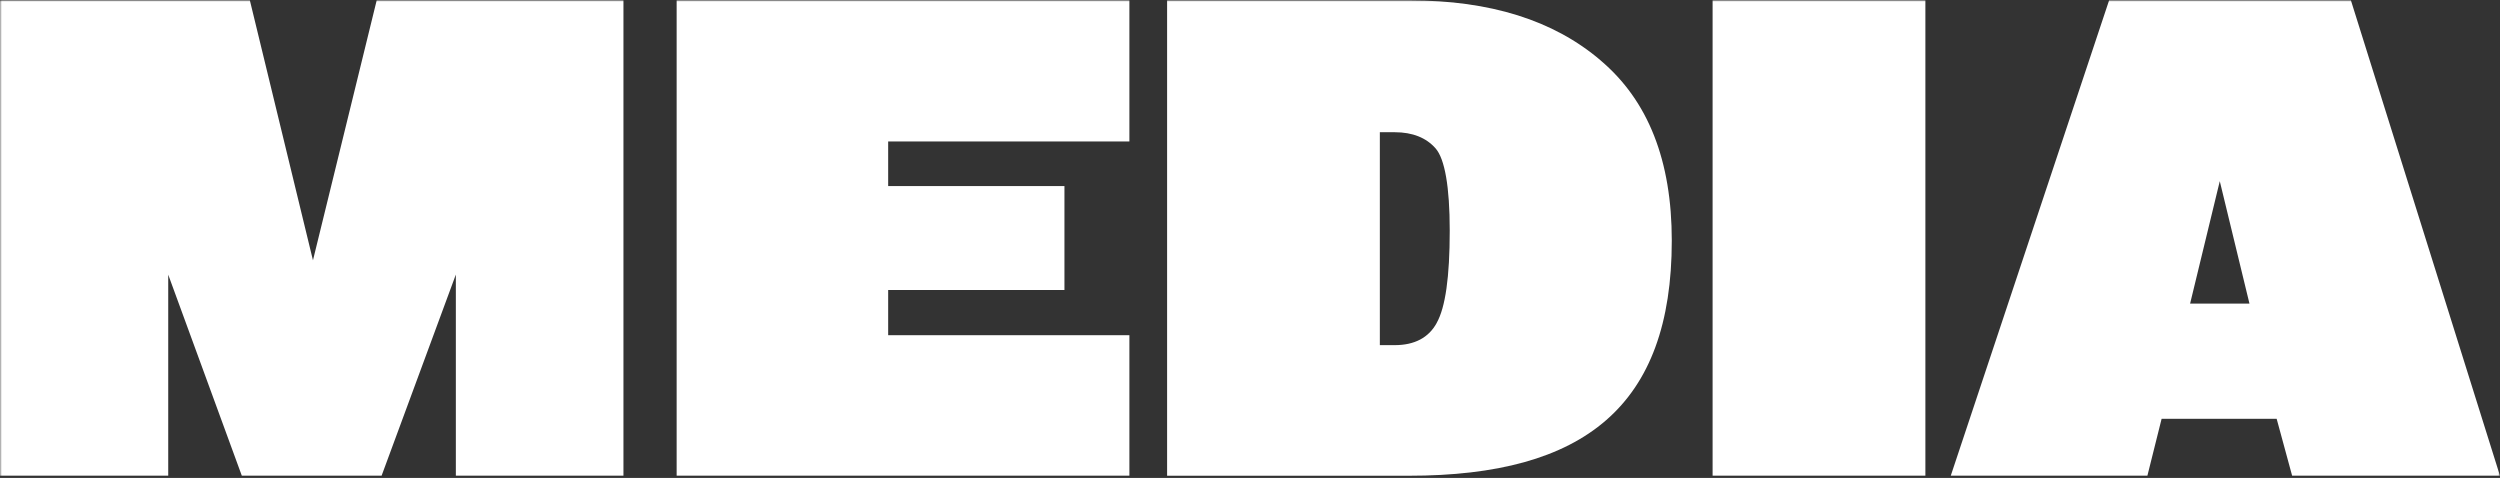 <?xml version="1.0" encoding="UTF-8"?>
<svg xmlns="http://www.w3.org/2000/svg" width="680" height="130" viewBox="0 0 680 130" fill="none">
  <rect x="0" y="0" width="680" height="130" fill="#333333" stroke="none"/>
  <mask id="mask0_64_16" style="mask-type:alpha" maskUnits="userSpaceOnUse" x="0" y="0" width="680" height="130">
    <rect width="680" height="130" fill="#D9D9D9"></rect>
  </mask>
  <g mask="url(#mask0_64_16)">
    <path d="M38.569 155.401L30.501 201.064H39.756L40.828 194.293H45.929L47.002 201.064H57.979L48.542 155.401H38.569ZM41.661 187.464C41.661 187.464 41.718 186.631 41.844 184.975L42.38 179.871C42.62 177.793 43.031 173.225 43.213 168.704C43.453 173.031 43.921 177.61 44.16 179.745L44.697 184.907C44.936 186.631 45.05 187.464 45.05 187.464H41.673H41.661ZM82.9 155.458H72.037V201.064H83.733C87.887 201.064 91.207 199.636 93.764 196.793C96.32 193.939 97.621 188.241 97.621 179.688C97.621 169.412 96.32 162.766 93.764 159.854C91.207 156.943 87.59 155.458 82.9 155.458ZM85.81 190.25C85.274 191.735 84.509 192.454 83.494 192.454H82.661V163.6H83.494C84.623 163.6 85.388 164.376 85.867 165.86C86.403 167.345 86.643 171.741 86.643 179.163C86.643 185.101 86.347 188.777 85.81 190.262V190.25ZM100.816 201.052H111.439V155.447H100.816V201.052ZM127.346 182.885H129.834C130.016 184.256 130.073 186.391 130.073 188.583C130.073 189.714 129.959 190.776 129.776 191.849C129.594 192.854 129.001 193.39 127.939 193.39C127.049 193.39 126.399 192.74 126.102 191.369C125.805 189.999 125.623 186.026 125.623 179.494C125.623 171.535 125.737 166.728 126.034 165.061C126.33 163.394 126.924 162.572 127.871 162.572C129.24 162.572 129.354 164.113 129.354 166.077C129.354 168.041 128.875 171.01 128.578 172.609L137.901 172.312C138.312 171.181 138.734 168.864 138.734 166.671C138.734 158.176 135.585 154.739 128.236 154.739C123.786 154.739 120.465 156.337 118.149 159.546C115.832 162.698 114.703 169.526 114.703 179.917C114.703 189.474 115.889 195.537 118.206 198.083C120.522 200.641 123.66 201.886 127.517 201.886C130.781 201.886 132.743 200.584 133.268 198.974L134.991 201.406H138.962V176.411H127.335V182.885H127.346ZM142.659 201.052H153.283V155.447H142.659V201.052ZM179.928 155.447H156.136V163.577H162.663V201.041H173.286V163.577H179.928V155.447ZM183.545 155.39L175.477 201.052H184.732L185.804 194.281H190.905L191.977 201.052H202.955L193.518 155.39H183.545ZM186.626 187.453C186.626 187.453 186.683 186.619 186.808 184.964L187.345 179.86C187.584 177.781 187.995 173.214 188.178 168.692C188.417 173.02 188.885 177.599 189.125 179.734L189.661 184.895C189.901 186.619 190.015 187.453 190.015 187.453H186.637H186.626ZM215.758 155.447H205.134V201.052H224.898V192.443H215.758V155.447ZM252.9 155.447H239.493V201.052H250.116V185.078H253.676C260.74 185.078 264.06 180.088 264.06 169.229C264.06 159.672 260.443 155.458 252.9 155.458V155.447ZM251.303 176.879H250.116V163.577H251.063C251.953 163.577 252.604 163.874 252.957 164.467C253.368 165.061 253.551 166.66 253.551 169.332C253.551 175.087 253.254 176.879 251.291 176.879H251.303ZM290.876 189.645C290.876 186.083 290.465 183.228 289.689 181.093C288.913 178.957 287.133 177.827 284.406 177.644C287.259 177.29 289.153 176.343 290.157 174.733C291.161 173.123 291.698 170.576 291.698 167.014C291.698 158.758 287.43 155.435 281.199 155.435H266.776V201.041H277.4V182.155H278.05C280.013 182.155 280.481 183.342 280.481 187.202V192.728C280.481 195.994 280.891 199.077 281.428 201.041H292.816C292.222 200.207 291.743 198.609 291.389 196.291C291.093 193.916 290.91 191.723 290.853 189.645H290.876ZM278.952 174.322H277.411V162.092H278.244C280.435 162.092 280.857 163.28 280.857 168.213C280.857 173.145 280.378 174.333 278.963 174.333L278.952 174.322ZM306.897 154.727C302.561 154.727 299.366 156.395 297.289 159.66C295.212 162.926 294.208 169.103 294.208 178.181C294.208 187.259 295.281 194.03 297.414 197.238C299.605 200.39 302.755 201.989 306.908 201.989C311.062 201.989 314.086 200.447 316.402 197.353C318.719 194.27 319.905 187.852 319.905 178.181C319.905 168.51 318.833 162.629 316.642 159.478C314.508 156.326 311.244 154.727 306.908 154.727H306.897ZM308.563 191.004C308.38 192.603 307.855 193.379 307.022 193.379C306.132 193.379 305.596 192.603 305.425 191.004C305.242 189.405 305.185 185.123 305.185 178.181C305.185 170.816 305.299 166.363 305.482 164.878C305.722 163.337 306.258 162.56 307.022 162.56C307.787 162.56 308.266 163.337 308.506 164.878C308.803 166.363 308.917 170.816 308.917 178.181C308.917 185.123 308.803 189.405 308.563 191.004ZM333.964 155.435H323.1V201.041H334.785C338.939 201.041 342.259 199.614 344.815 196.77C347.371 193.927 348.672 188.218 348.672 179.665C348.672 169.389 347.371 162.743 344.815 159.831C342.259 156.92 338.642 155.435 333.952 155.435H333.964ZM336.873 190.228C336.337 191.712 335.573 192.431 334.557 192.431H333.724V163.577H334.557C335.687 163.577 336.451 164.353 336.93 165.838C337.467 167.322 337.706 171.718 337.706 179.14C337.706 185.078 337.41 188.755 336.873 190.239V190.228ZM366.131 189.634C366.131 192.306 366.017 193.379 364.408 193.379C362.799 193.379 362.514 192.249 362.514 189.634V155.435H351.89V191.541C351.89 198.015 355.861 201.989 364.351 201.989C368.687 201.989 371.825 200.984 373.788 199.02C375.75 197.056 376.755 194.567 376.755 191.598V155.435H366.131V189.634ZM394.202 180.784C394.442 182.509 394.613 184.827 394.613 186.779C394.613 190.878 394.613 193.31 392.947 193.31C392.057 193.31 391.463 192.603 391.224 191.175C391.041 189.748 390.927 185.592 390.927 178.706C390.927 171.227 391.041 166.648 391.224 165.05C391.463 163.383 391.931 162.56 392.707 162.56C394.305 162.56 394.248 163.748 394.248 167.79C394.248 169.983 394.008 172.186 393.837 173.614L403.57 173.374C403.753 172.483 403.867 171.353 403.924 169.868C403.981 168.384 404.038 167.196 404.038 166.249C404.038 158.941 400.181 154.727 392.764 154.727C388.2 154.727 384.936 156.509 382.974 160.128C381.011 163.691 380.007 170.279 380.007 179.962C380.007 188.983 381.079 194.932 383.213 197.775C385.404 200.561 388.554 201.989 392.65 201.989C400.01 201.989 404.574 197.056 404.574 188.275C404.574 185.42 404.46 183.525 404.164 180.91L394.191 180.796L394.202 180.784ZM405.236 163.565H411.763V201.029H422.387V163.565H429.028V155.435H405.236V163.565ZM431.881 201.029H442.504V155.424H431.881V201.029ZM458.411 154.716C454.075 154.716 450.88 156.383 448.803 159.649C446.726 162.914 445.722 169.092 445.722 178.17C445.722 187.247 446.795 194.018 448.929 197.227C451.12 200.379 454.269 201.977 458.423 201.977C462.576 201.977 465.6 200.436 467.917 197.341C470.233 194.258 471.42 187.841 471.42 178.17C471.42 168.498 470.347 162.618 468.156 159.466C466.022 156.315 462.759 154.716 458.423 154.716H458.411ZM460.077 190.993C459.895 192.591 459.37 193.368 458.537 193.368C457.647 193.368 457.11 192.591 456.939 190.993C456.757 189.394 456.7 185.112 456.7 178.17C456.7 170.805 456.814 166.351 456.996 164.867C457.236 163.326 457.772 162.549 458.537 162.549C459.301 162.549 459.781 163.326 460.02 164.867C460.317 166.351 460.431 170.805 460.431 178.17C460.431 185.112 460.317 189.394 460.077 190.993ZM489.985 164.33C489.985 168.841 490.042 173.294 490.282 177.747C489.985 175.795 489.689 174.538 488.798 171.627C488.388 170.199 487.429 167.174 486.071 162.481C484.702 157.788 484.052 155.413 484.052 155.413H474.615V201.018H484.291V189.383C484.291 186.711 484.234 184.747 484.177 183.388C484.12 182.018 484.063 179.882 483.88 176.856C484.177 178.524 484.474 179.825 484.656 180.773L485.66 184.153C486.197 185.82 487.258 189.017 488.741 193.836C490.282 198.643 491.058 201.018 491.058 201.018H499.662V155.413H489.985V164.319V164.33ZM529.798 171.638H526.181V155.424H515.557V201.029H526.181V180.899H529.798V201.029H540.422V155.424H529.798V171.638ZM556.317 154.716C551.981 154.716 548.786 156.383 546.709 159.649C544.632 162.914 543.628 169.092 543.628 178.17C543.628 187.247 544.701 194.018 546.834 197.227C549.025 200.379 552.175 201.977 556.328 201.977C560.482 201.977 563.506 200.436 565.822 197.341C568.139 194.258 569.325 187.841 569.325 178.17C569.325 168.498 568.253 162.618 566.062 159.466C563.928 156.315 560.665 154.716 556.328 154.716H556.317ZM557.983 190.993C557.8 192.591 557.276 193.368 556.443 193.368C555.552 193.368 555.016 192.591 554.845 190.993C554.662 189.394 554.605 185.112 554.605 178.17C554.605 170.805 554.719 166.351 554.902 164.867C555.142 163.326 555.678 162.549 556.443 162.549C557.207 162.549 557.686 163.326 557.926 164.867C558.223 166.351 558.337 170.805 558.337 178.17C558.337 185.112 558.223 189.394 557.983 190.993ZM586.761 189.622C586.761 192.294 586.647 193.368 585.038 193.368C583.429 193.368 583.144 192.237 583.144 189.622V155.424H572.521V191.529C572.521 198.003 576.492 201.977 584.981 201.977C589.317 201.977 592.455 200.972 594.418 199.008C596.381 197.044 597.385 194.555 597.385 191.586V155.424H586.761V189.622ZM617.856 173.773L614.775 172.232C612.219 170.987 611.101 169.263 611.101 165.05C611.101 162.857 611.398 162.024 612.584 162.024C613.954 162.024 614.125 162.8 614.125 165.404C614.125 166.774 613.942 168.726 613.771 169.914L623.082 169.206C623.322 167.722 623.619 166.534 623.619 164.936C623.619 158.29 619.282 154.727 612.345 154.727C605.407 154.727 600.831 158.77 600.831 166.546C600.831 169.217 601.185 171.775 601.904 174.207C602.68 176.64 604.22 178.421 606.536 179.608L609.446 181.093C611.283 182.04 612.596 183.114 613.246 184.301C613.896 185.432 614.25 187.51 614.25 190.479C614.25 193.448 613.954 194.395 612.71 194.395C611.226 194.395 610.873 193.562 610.873 189.828C610.873 187.864 611.055 185.911 611.283 184.187L601.732 184.484C601.322 186.151 601.025 188.343 601.025 190.182C601.025 194.635 602.098 197.718 604.289 199.442C606.479 201.166 609.275 202 612.71 202C620.834 202 624.988 197.433 624.988 189.12C624.988 185.021 624.452 181.812 623.447 179.437C622.443 177.062 620.595 175.167 617.867 173.796L617.856 173.773ZM638.921 182.269H646.749V173.362H638.921V163.565H647.878V155.435H628.297V201.041H649.247V192.431H638.921V182.28V182.269ZM188.451 -181.285H179.311V-218.281H168.688V-172.675H188.451V-181.285ZM200.376 -171.727C204.347 -171.727 207.553 -173.269 209.87 -176.363C212.186 -179.446 213.373 -185.864 213.373 -195.546C213.373 -205.229 212.3 -211.098 210.109 -214.25C207.976 -217.401 204.712 -219 200.376 -219C196.04 -219 192.845 -217.333 190.768 -214.067C188.691 -210.802 187.687 -204.624 187.687 -195.546C187.687 -186.469 188.76 -179.698 190.893 -176.489C193.084 -173.337 196.234 -171.739 200.387 -171.739L200.376 -171.727ZM198.95 -208.838C199.189 -210.379 199.725 -211.155 200.49 -211.155C201.255 -211.155 201.734 -210.379 201.973 -208.838C202.27 -207.353 202.384 -202.9 202.384 -195.535C202.384 -188.593 202.27 -184.311 202.03 -182.712C201.848 -181.113 201.323 -180.337 200.49 -180.337C199.6 -180.337 199.064 -181.113 198.892 -182.712C198.71 -184.311 198.653 -188.593 198.653 -195.535C198.653 -202.9 198.767 -207.353 198.95 -208.838ZM221.68 -194.108L224.59 -192.623C226.427 -191.676 227.739 -190.602 228.39 -189.415C229.04 -188.284 229.394 -186.206 229.394 -183.237C229.394 -180.268 229.097 -179.321 227.853 -179.321C226.37 -179.321 226.016 -180.154 226.016 -183.888C226.016 -185.852 226.199 -187.805 226.427 -189.529L216.876 -189.232C216.465 -187.565 216.169 -185.373 216.169 -183.534C216.169 -179.081 217.241 -175.998 219.432 -174.274C221.623 -172.55 224.419 -171.716 227.853 -171.716C235.978 -171.716 240.132 -176.283 240.132 -184.596C240.132 -188.695 239.595 -191.904 238.591 -194.279C237.587 -196.654 235.738 -198.549 233.011 -199.92L229.919 -201.461C227.363 -202.706 226.244 -204.43 226.244 -208.643C226.244 -210.836 226.541 -211.669 227.728 -211.669C229.097 -211.669 229.268 -210.893 229.268 -208.289C229.268 -206.919 229.086 -204.967 228.915 -203.779L238.237 -204.487C238.477 -205.971 238.774 -207.159 238.774 -208.758C238.774 -215.403 234.438 -218.966 227.5 -218.966C220.562 -218.966 215.986 -214.924 215.986 -207.148C215.986 -204.476 216.34 -201.918 217.059 -199.486C217.835 -197.054 219.375 -195.272 221.691 -194.085L221.68 -194.108ZM264.049 -179.446H269.15L270.222 -172.675H281.199L271.763 -218.338H261.789L253.722 -172.675H262.976L264.049 -179.446ZM265.053 -188.775L265.589 -193.879C265.829 -195.957 266.24 -200.525 266.422 -205.047C266.662 -200.708 267.13 -196.14 267.369 -194.005L267.906 -188.844C268.145 -187.12 268.259 -186.286 268.259 -186.286H264.882C264.882 -186.286 264.939 -187.12 265.064 -188.775H265.053ZM293.055 -184.322C293.055 -186.994 292.998 -188.958 292.941 -190.317C292.884 -191.687 292.827 -193.822 292.645 -196.848C292.941 -195.181 293.238 -193.879 293.421 -192.932L294.425 -189.552C294.961 -187.885 296.022 -184.687 297.506 -179.869C299.046 -175.062 299.822 -172.687 299.822 -172.687H308.426V-218.281H298.75V-209.374C298.75 -204.864 298.807 -200.411 299.046 -195.957C298.75 -197.921 298.453 -199.166 297.563 -202.078C297.152 -203.505 296.193 -206.531 294.836 -211.224C293.466 -215.917 292.816 -218.292 292.816 -218.292H283.379V-172.687H293.055V-184.322ZM324.504 -171.853C327.767 -171.853 329.73 -173.155 330.255 -174.765L331.978 -172.333H335.949V-197.328H324.321V-190.853H326.809C326.992 -189.483 327.049 -187.348 327.049 -185.156C327.049 -184.025 326.934 -182.963 326.752 -181.89C326.569 -180.885 325.976 -180.348 324.915 -180.348C324.025 -180.348 323.374 -180.999 323.078 -182.369C322.781 -183.74 322.598 -187.713 322.598 -194.245C322.598 -202.203 322.712 -207.011 323.009 -208.678C323.306 -210.345 323.899 -211.167 324.846 -211.167C326.216 -211.167 326.33 -209.625 326.33 -207.661C326.33 -205.697 325.85 -202.729 325.554 -201.13L334.876 -201.427C335.287 -202.557 335.71 -204.875 335.71 -207.068C335.71 -215.563 332.56 -219 325.211 -219C320.761 -219 317.441 -217.401 315.124 -214.193C312.808 -211.041 311.678 -204.213 311.678 -193.822C311.678 -184.265 312.865 -178.202 315.181 -175.655C317.498 -173.098 320.636 -171.853 324.493 -171.853H324.504ZM360.585 -181.296H350.258V-191.447H358.086V-200.354H350.258V-210.139H359.216V-218.281H339.635V-172.675H360.585V-181.285V-181.296ZM382.483 -181.296H373.343V-218.281H362.719V-172.675H382.483V-181.285V-181.296ZM406.161 -181.296H395.834V-191.447H403.662V-200.354H395.834V-210.139H404.791V-218.281H385.21V-172.675H406.161V-181.285V-181.296ZM413.395 -194.119L416.305 -192.635C418.142 -191.687 419.454 -190.614 420.105 -189.426C420.755 -188.296 421.109 -186.217 421.109 -183.249C421.109 -180.28 420.812 -179.332 419.568 -179.332C418.085 -179.332 417.731 -180.166 417.731 -183.9C417.731 -185.864 417.914 -187.816 418.142 -189.54L408.591 -189.243C408.18 -187.576 407.884 -185.384 407.884 -183.546C407.884 -179.092 408.956 -176.009 411.147 -174.285C413.338 -172.561 416.134 -171.727 419.568 -171.727C427.693 -171.727 431.847 -176.295 431.847 -184.607C431.847 -188.707 431.31 -191.915 430.306 -194.29C429.302 -196.665 427.453 -198.561 424.726 -199.931L421.634 -201.473C419.078 -202.717 417.959 -204.441 417.959 -208.655C417.959 -210.847 418.256 -211.681 419.443 -211.681C420.812 -211.681 420.983 -210.904 420.983 -208.301C420.983 -206.931 420.801 -204.978 420.63 -203.791L429.952 -204.499C430.192 -205.983 430.489 -207.17 430.489 -208.769C430.489 -215.415 426.153 -218.977 419.215 -218.977C412.277 -218.977 407.701 -214.935 407.701 -207.159C407.701 -204.487 408.055 -201.929 408.774 -199.497C409.55 -197.065 411.09 -195.284 413.407 -194.096L413.395 -194.119ZM438.077 -171.796C438.077 -170.608 437.78 -169.661 437.244 -168.77C436.594 -167.822 435.761 -166.989 434.985 -166.509L437.061 -162.65C437.769 -162.947 439.732 -164.191 441.101 -165.801C441.991 -166.749 442.641 -167.936 443.121 -169.421C443.531 -170.608 443.714 -172.15 443.714 -173.817V-183.077H433.98V-172.687H438.077V-171.796ZM471.363 -171.739C478.723 -171.739 483.287 -176.672 483.287 -185.452C483.287 -188.307 483.173 -190.203 482.876 -192.817L472.903 -192.932C473.143 -191.207 473.314 -188.889 473.314 -186.937C473.314 -182.838 473.314 -180.405 471.648 -180.405C470.758 -180.405 470.164 -181.113 469.925 -182.541C469.742 -183.968 469.628 -188.124 469.628 -195.01C469.628 -202.489 469.742 -207.068 469.925 -208.666C470.164 -210.333 470.632 -211.155 471.408 -211.155C473.006 -211.155 472.949 -209.968 472.949 -205.926C472.949 -203.733 472.709 -201.53 472.538 -200.102L482.271 -200.342C482.454 -201.233 482.568 -202.363 482.625 -203.848C482.682 -205.332 482.739 -206.52 482.739 -207.467C482.739 -214.775 478.882 -218.989 471.465 -218.989C466.901 -218.989 463.637 -217.207 461.675 -213.588C459.712 -210.025 458.708 -203.437 458.708 -193.754C458.708 -184.733 459.78 -178.795 461.914 -175.941C464.105 -173.155 467.255 -171.727 471.351 -171.727L471.363 -171.739ZM495.394 -179.458H500.495L501.567 -172.687H512.545L503.108 -218.338H493.135L485.067 -172.675H494.321L495.394 -179.446V-179.458ZM496.398 -188.787L496.934 -193.891C497.174 -195.969 497.585 -200.536 497.767 -205.058C498.007 -200.719 498.475 -196.152 498.715 -194.016L499.251 -188.855C499.491 -187.131 499.605 -186.297 499.605 -186.297H496.227C496.227 -186.297 496.284 -187.131 496.41 -188.787H496.398ZM123.991 74.707V129.39H169.578V0.098H102.459L85.126 70.801L67.963 0.098H0V129.39H45.758V74.707L65.773 129.39H103.794L123.98 74.707H123.991ZM307.194 38.487V0.098H184.047V129.39H307.194V91.172H241.581V78.886H289.529V50.602H241.581V38.476H307.194V38.487ZM435.384 16.438C422.592 5.499 405.271 0.11 383.567 0.11H317.452V129.401H383.225C431.002 129.401 454.725 110.378 454.725 65.435C454.725 43.717 448.335 27.388 435.373 16.449L435.384 16.438ZM390.801 87.815C388.611 91.857 384.742 93.878 379.356 93.878H375.317V35.964H379.356C384.24 35.964 387.937 37.482 390.459 40.337C392.981 43.191 394.327 50.773 394.327 62.729C394.327 75.357 393.152 83.602 390.79 87.815H390.801ZM465.828 129.39H523.705V0.098H465.828V129.39ZM530.597 129.39H584.091L587.959 113.906H619.248L623.459 129.39H679.989L639.446 0.098H573.673L530.608 129.39H530.597ZM603.775 49.255L611.854 82.585H595.707L603.786 49.255H603.775ZM132.972 -15.934C152.655 -15.934 168.471 -19.804 180.407 -27.717C192.354 -35.63 198.242 -47.083 198.242 -62.395C198.242 -76.874 194.545 -86.979 186.968 -92.871C179.391 -98.763 169.977 -101.789 158.372 -101.96L187.812 -114.087V-148.091H79.979V-114.087H134.318L102.459 -100.716C102.459 -100.716 113.756 -72.706 113.756 -72.718C120.203 -74.556 127.848 -78.404 134.683 -76.429C140.765 -74.67 142.214 -68.173 142.214 -62.578C142.214 -56.012 139.35 -50.794 132.458 -50.794C126.296 -50.794 124.436 -55.396 124.231 -60.272H75.198C74.433 -58.09 73.749 -54.345 73.749 -51.125C73.749 -28.231 95.452 -15.945 132.972 -15.945V-15.934ZM205.682 -94.892H250.002C249.979 -97.29 249.968 -99.517 249.968 -100.944C249.968 -111.05 252.832 -118.118 262.246 -118.118C270.998 -118.118 273.691 -112.899 273.691 -103.639C273.52 -88.315 261.915 -75.527 239.207 -65.25C216.5 -55.145 205.054 -50.098 205.054 -50.098L207.074 -18.788H329.046V-55.167L274.535 -54.985C290.18 -59.198 303.131 -66.266 313.401 -75.858C323.66 -85.449 328.874 -96.228 328.874 -108.183C328.874 -122.16 323.157 -132.768 311.541 -139.995C300.096 -147.235 285.296 -150.603 266.959 -150.432C248.952 -150.261 234.152 -146.732 222.376 -140.167C210.6 -133.601 204.712 -122.822 204.712 -108.183C204.712 -103.376 205.032 -98.957 205.682 -94.892ZM397.397 -15.934C417.081 -15.934 432.896 -19.804 444.832 -27.717C456.779 -35.63 462.667 -47.083 462.667 -62.395C462.667 -76.874 458.97 -86.979 451.393 -92.871C443.817 -98.763 434.403 -101.789 422.798 -101.96L452.238 -114.087V-148.091H344.405V-114.087H398.743L366.884 -100.716C366.884 -100.716 378.181 -72.706 378.181 -72.718C384.628 -74.556 392.273 -78.404 399.109 -76.429C405.191 -74.67 406.64 -68.173 406.64 -62.578C406.64 -56.012 403.776 -50.794 396.883 -50.794C390.722 -50.794 388.862 -55.396 388.656 -60.272H339.623C338.859 -58.09 338.174 -54.345 338.174 -51.125C338.174 -28.231 359.878 -15.945 397.397 -15.945V-15.934ZM469.137 -108.183C469.137 -103.376 469.457 -98.957 470.107 -94.892H514.427C514.405 -97.29 514.393 -99.517 514.393 -100.944C514.393 -111.05 517.257 -118.118 526.671 -118.118C535.424 -118.118 538.117 -112.899 538.117 -103.639C537.945 -88.315 526.34 -75.527 503.633 -65.25C480.925 -55.145 469.48 -50.098 469.48 -50.098L471.5 -18.788H593.471V-55.167L538.961 -54.985C554.605 -59.198 567.557 -66.266 577.827 -75.858C588.085 -85.449 593.3 -96.228 593.3 -108.183C593.3 -122.16 587.583 -132.768 575.967 -139.995C564.521 -147.235 549.721 -150.603 531.384 -150.432C513.378 -150.261 498.578 -146.732 486.802 -140.167C475.025 -133.601 469.137 -122.822 469.137 -108.183Z" fill="white"></path>
  </g>
</svg>
